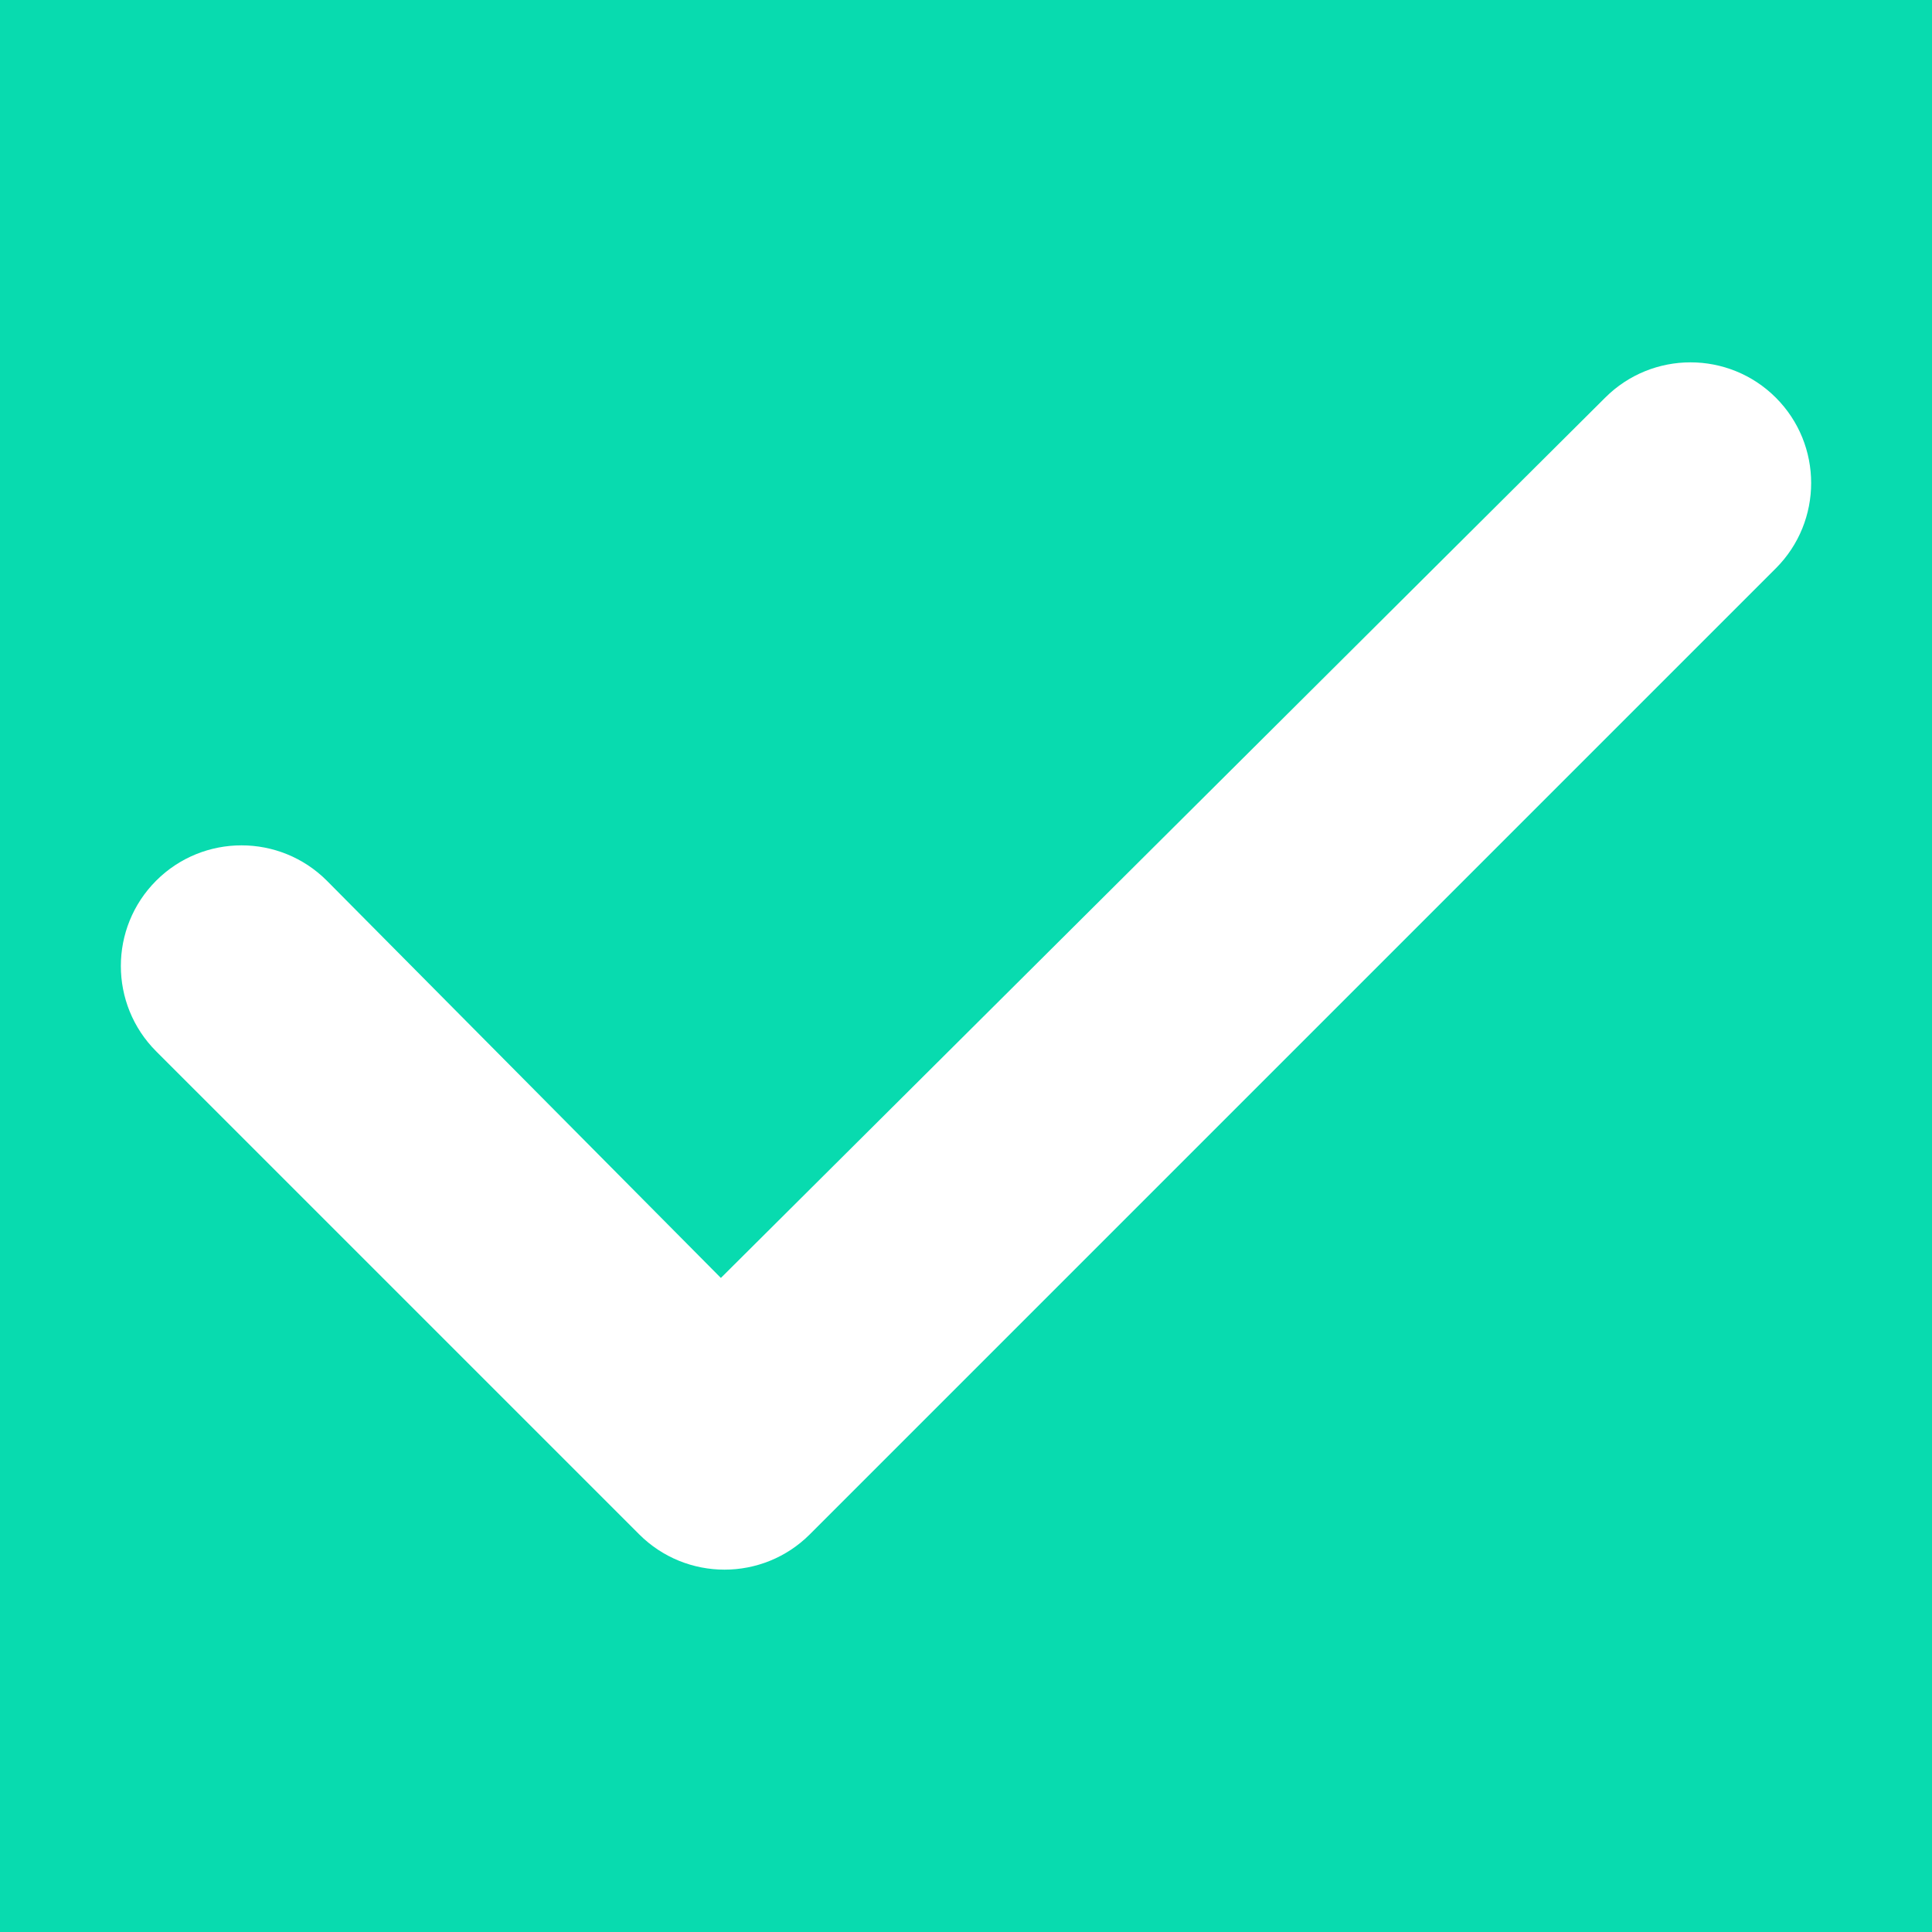 <?xml version="1.0" encoding="UTF-8"?>
<svg id="Calque_1" data-name="Calque 1" xmlns="http://www.w3.org/2000/svg" viewBox="0 0 48 48">
  <rect width="48" height="48" style="fill: #08dbaf;"/>
  <path d="M44.12,9.88c1.17,1.17,1.17,3.07,0,4.24l-24,24c-1.17,1.17-3.07,1.17-4.24,0L3.88,26.12c-1.17-1.17-1.17-3.07,0-4.24,1.17-1.17,3.07-1.17,4.24,0l9.79,9.87L39.88,9.88c1.17-1.17,3.07-1.17,4.24,0h0Z" style="fill: #fff;"/>
</svg>